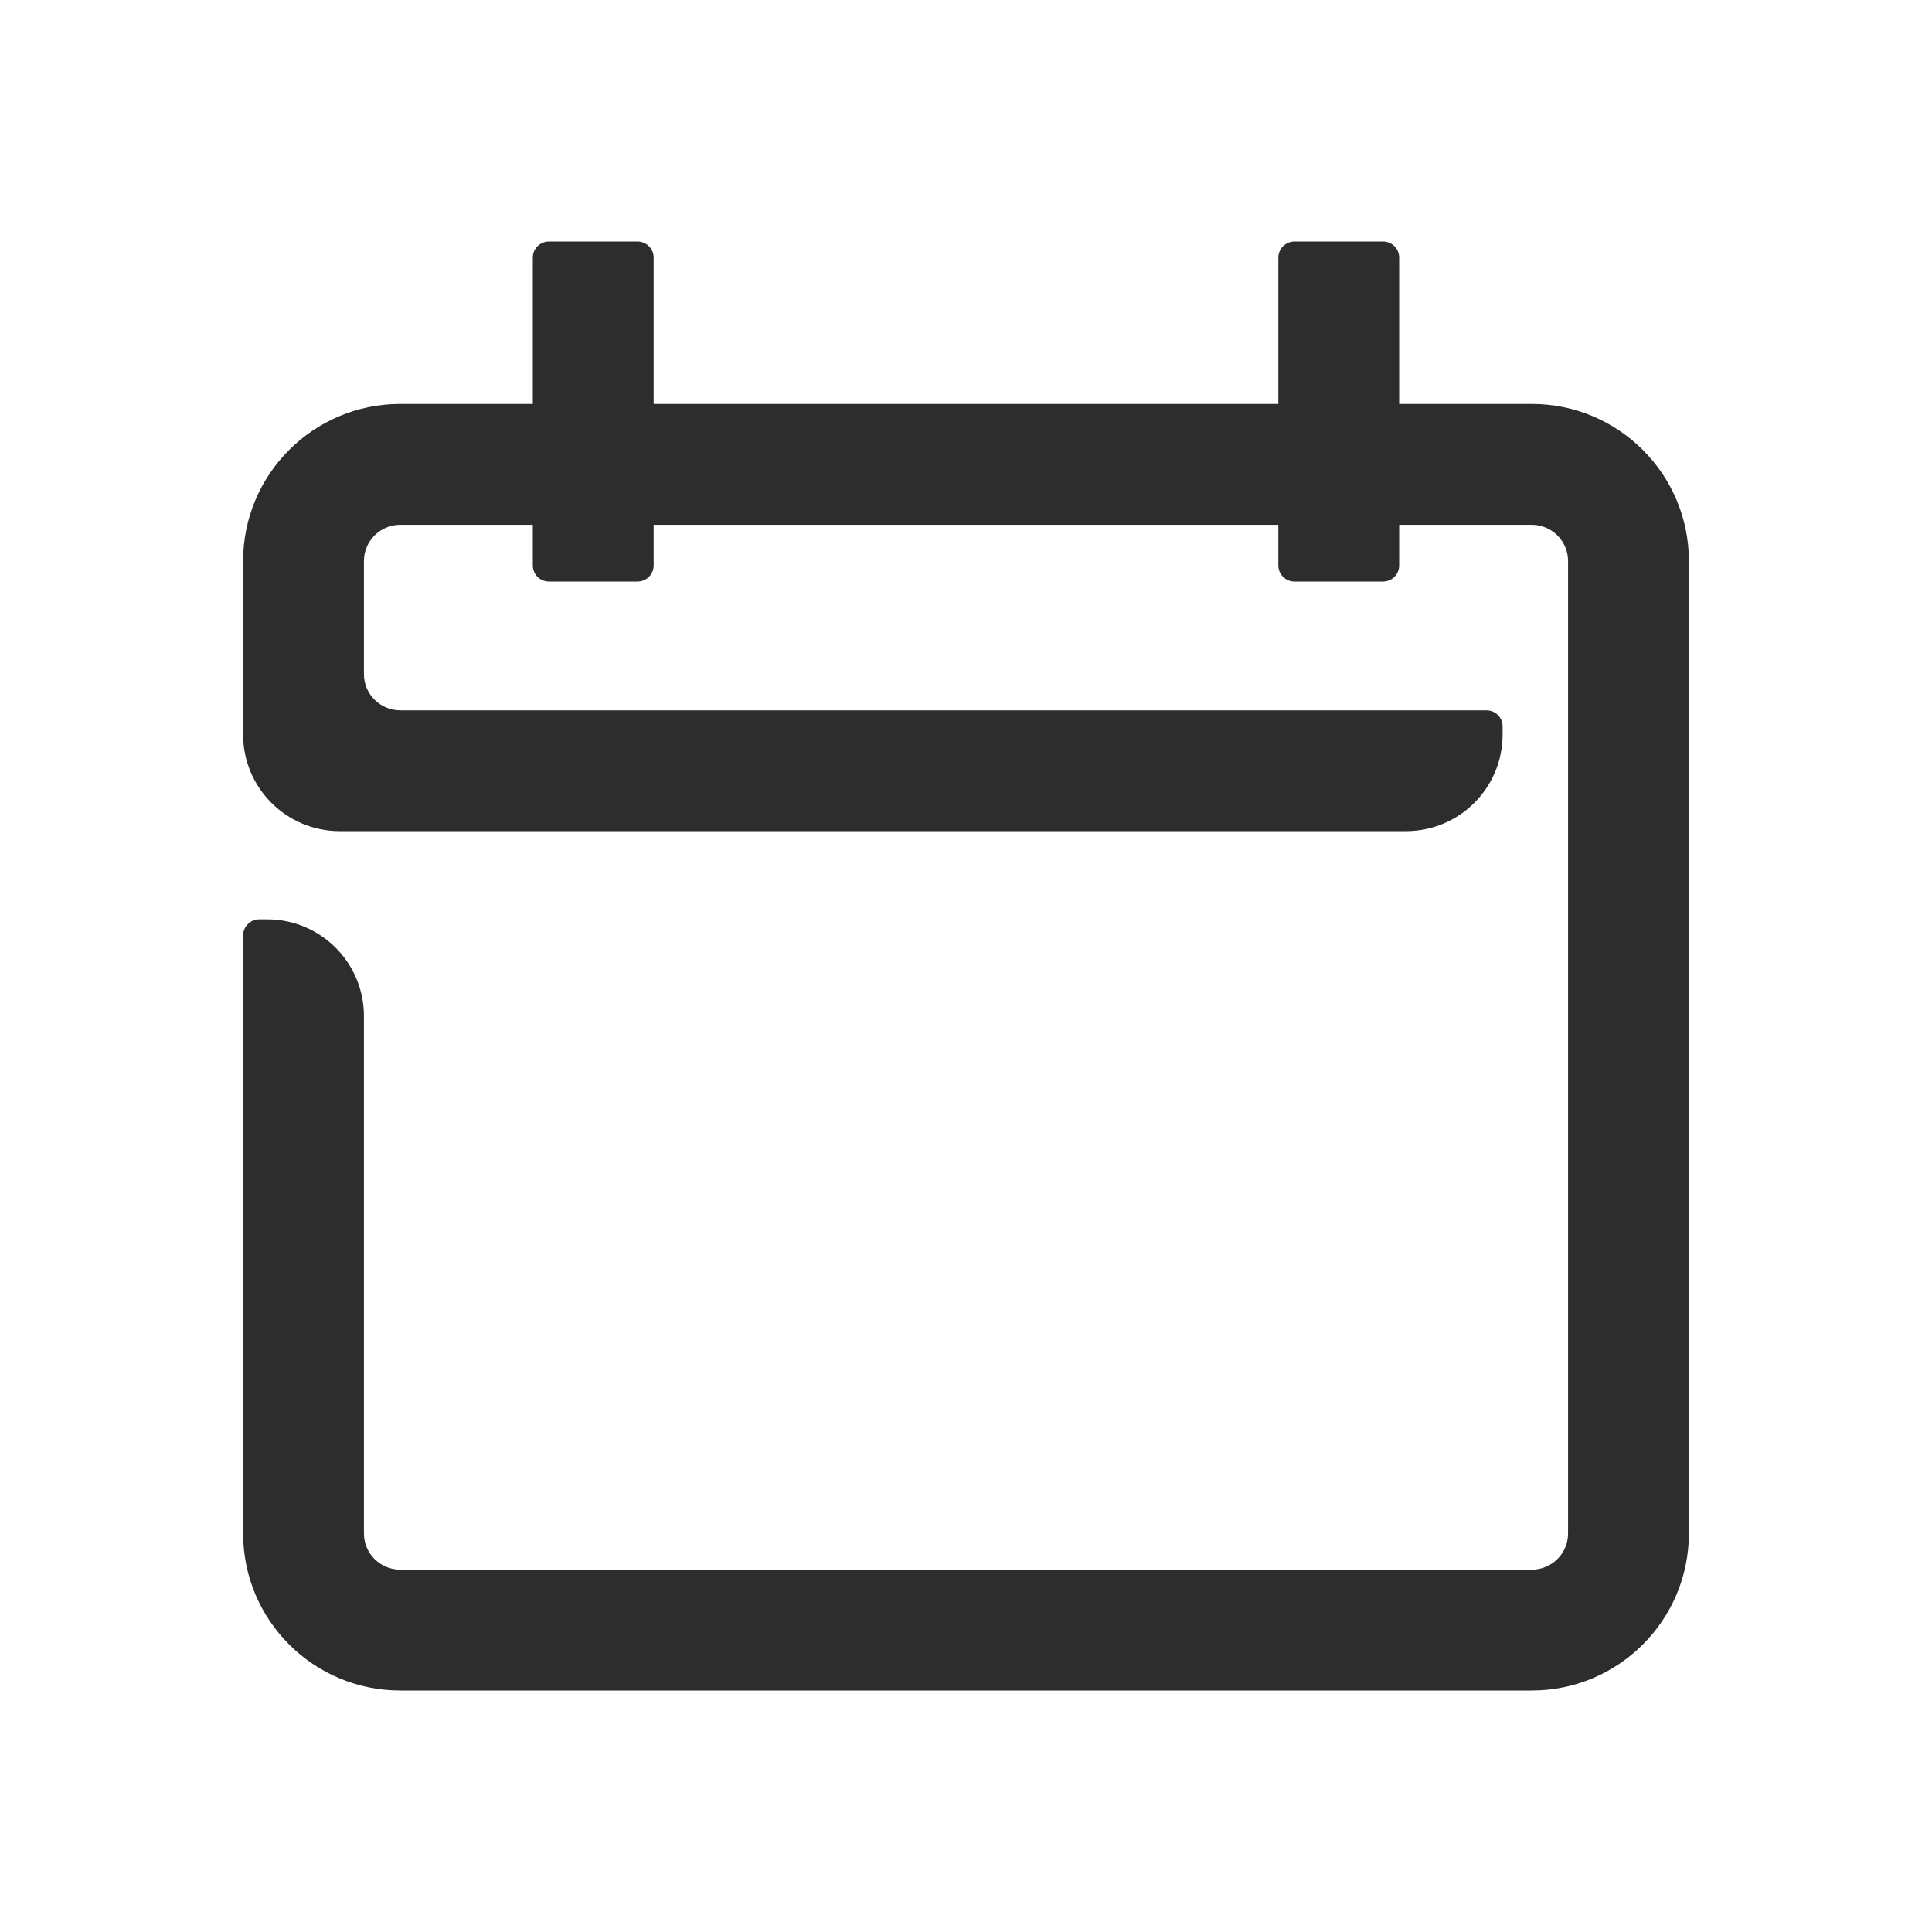 <?xml version="1.0" encoding="UTF-8"?>
<svg width="24px" height="24px" viewBox="0 0 24 24" version="1.1" xmlns="http://www.w3.org/2000/svg" xmlns:xlink="http://www.w3.org/1999/xlink">
    <title>1_iconography/icon3.0/outlined/calendar/calendar</title>
    <g id="1_iconography/icon3.0/outlined/calendar/calendar" stroke="none" stroke-width="1" fill="none" fill-rule="evenodd">
        <rect id="Rectangle" fill-opacity="0" fill="#FFFFFF" x="0" y="0" width="24" height="24"></rect>
        <path d="M19.028,5.018 L17.381,5.018 L17.381,3.2 C17.381,3.09 17.292,3 17.181,3 L16.08,3 C15.97,3 15.88,3.09 15.88,3.2 L15.88,5.018 L8.12,5.018 L8.12,3.2 C8.12,3.09 8.03,3 7.92,3 L6.819,3 C6.708,3 6.619,3.09 6.619,3.2 L6.619,5.018 L4.972,5.018 C3.894,5.018 3.02,5.892 3.02,6.969 L3.02,9.125 C3.02,9.788 3.558,10.325 4.221,10.325 L17.465,10.325 C18.128,10.325 18.666,9.788 18.666,9.125 L18.666,9.025 C18.666,8.914 18.577,8.824 18.466,8.824 L4.972,8.824 C4.723,8.824 4.521,8.623 4.521,8.374 L4.521,6.969 C4.521,6.721 4.723,6.519 4.972,6.519 L6.619,6.519 L6.619,7.024 C6.619,7.135 6.708,7.224 6.819,7.224 L7.92,7.224 C8.03,7.224 8.12,7.135 8.12,7.024 L8.12,6.519 L15.88,6.519 L15.88,7.024 C15.88,7.135 15.97,7.224 16.08,7.224 L17.181,7.224 C17.292,7.224 17.381,7.135 17.381,7.024 L17.381,6.519 L19.028,6.519 C19.277,6.519 19.479,6.721 19.479,6.969 L19.479,19.049 C19.479,19.298 19.277,19.499 19.028,19.499 L4.972,19.499 C4.723,19.499 4.521,19.298 4.521,19.049 L4.521,12.622 C4.521,11.959 3.984,11.421 3.32,11.421 L3.22,11.421 C3.11,11.421 3.02,11.511 3.02,11.621 L3.02,19.049 C3.02,20.126 3.894,21 4.972,21 L19.028,21 C20.106,21 20.98,20.126 20.98,19.049 L20.98,6.969 C20.98,5.892 20.106,5.018 19.028,5.018" id="Fill-1" fill="#2D2D2D"></path>
    </g>
</svg>
